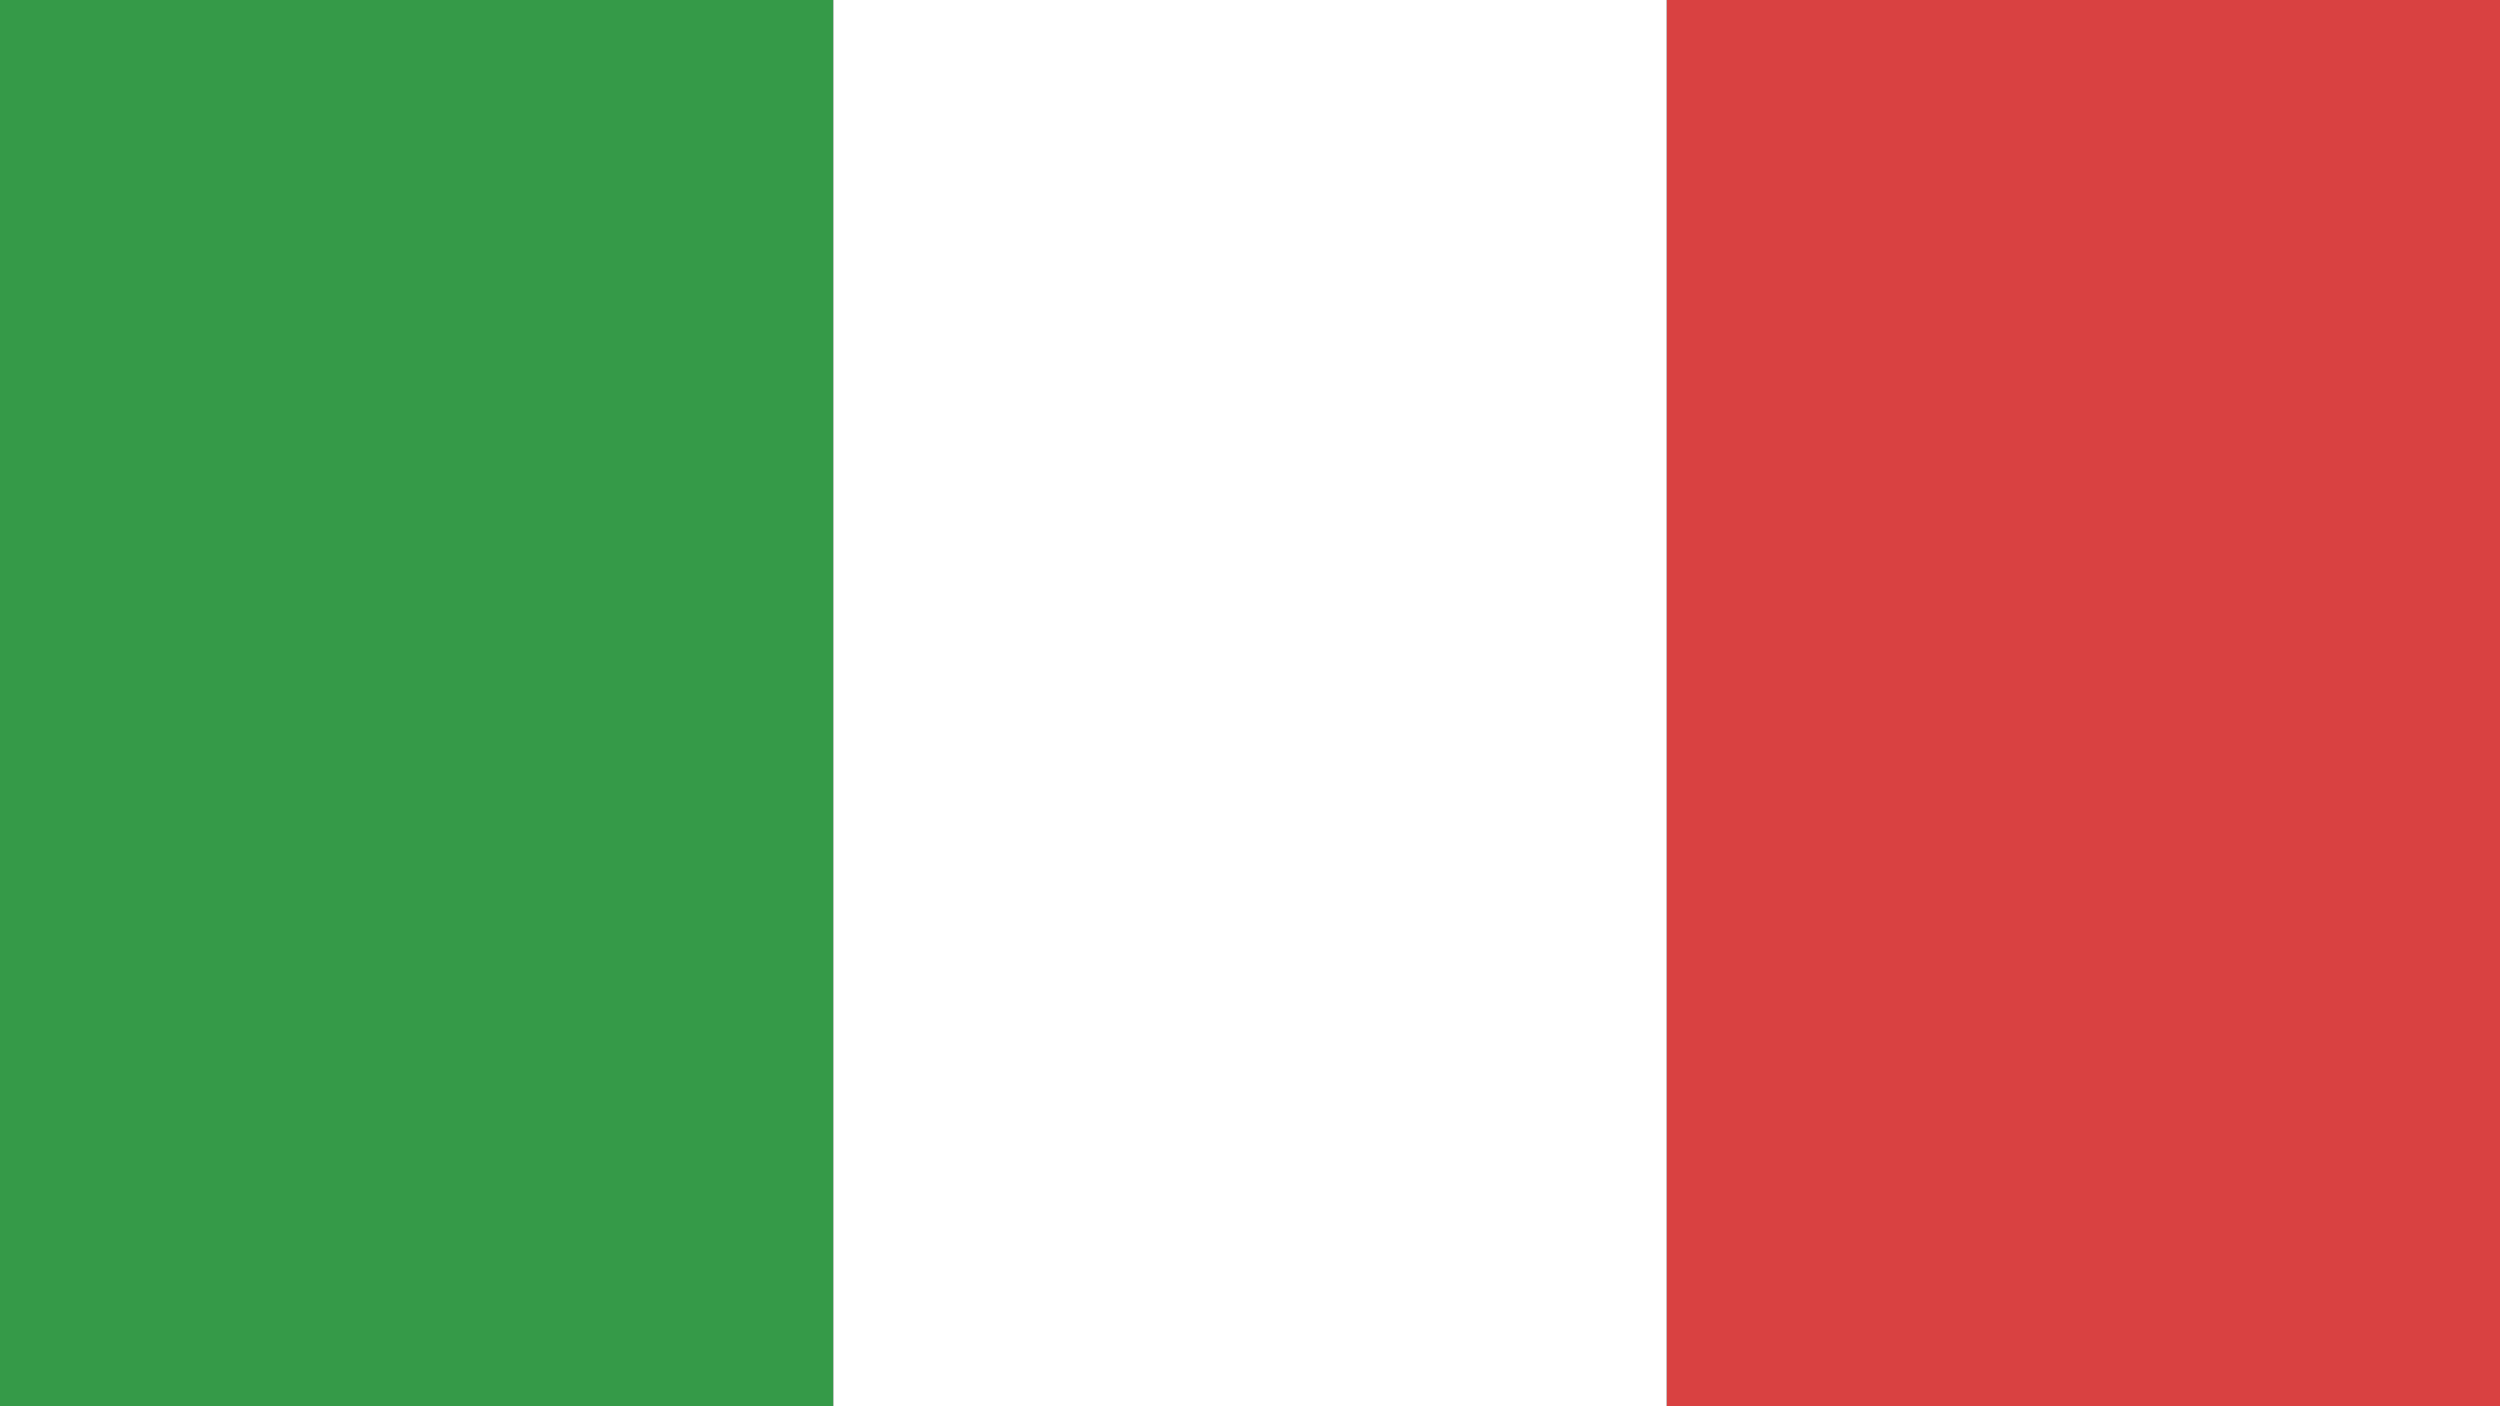 <?xml version="1.0" encoding="UTF-8"?>
<svg xmlns="http://www.w3.org/2000/svg" width="48" height="27" viewBox="0 0 48 27">
  <rect x="0" y="0" width="48" height="27" fill="#333333" stroke="none"/>
  <g fill="none" fill-rule="evenodd">
    <rect width="16" height="27" fill="#359A48"></rect>
    <rect width="16" height="27" x="32" fill="#D94141"></rect>
    <rect width="16" height="27" x="16" fill="#FFF"></rect>
  </g>
</svg>

